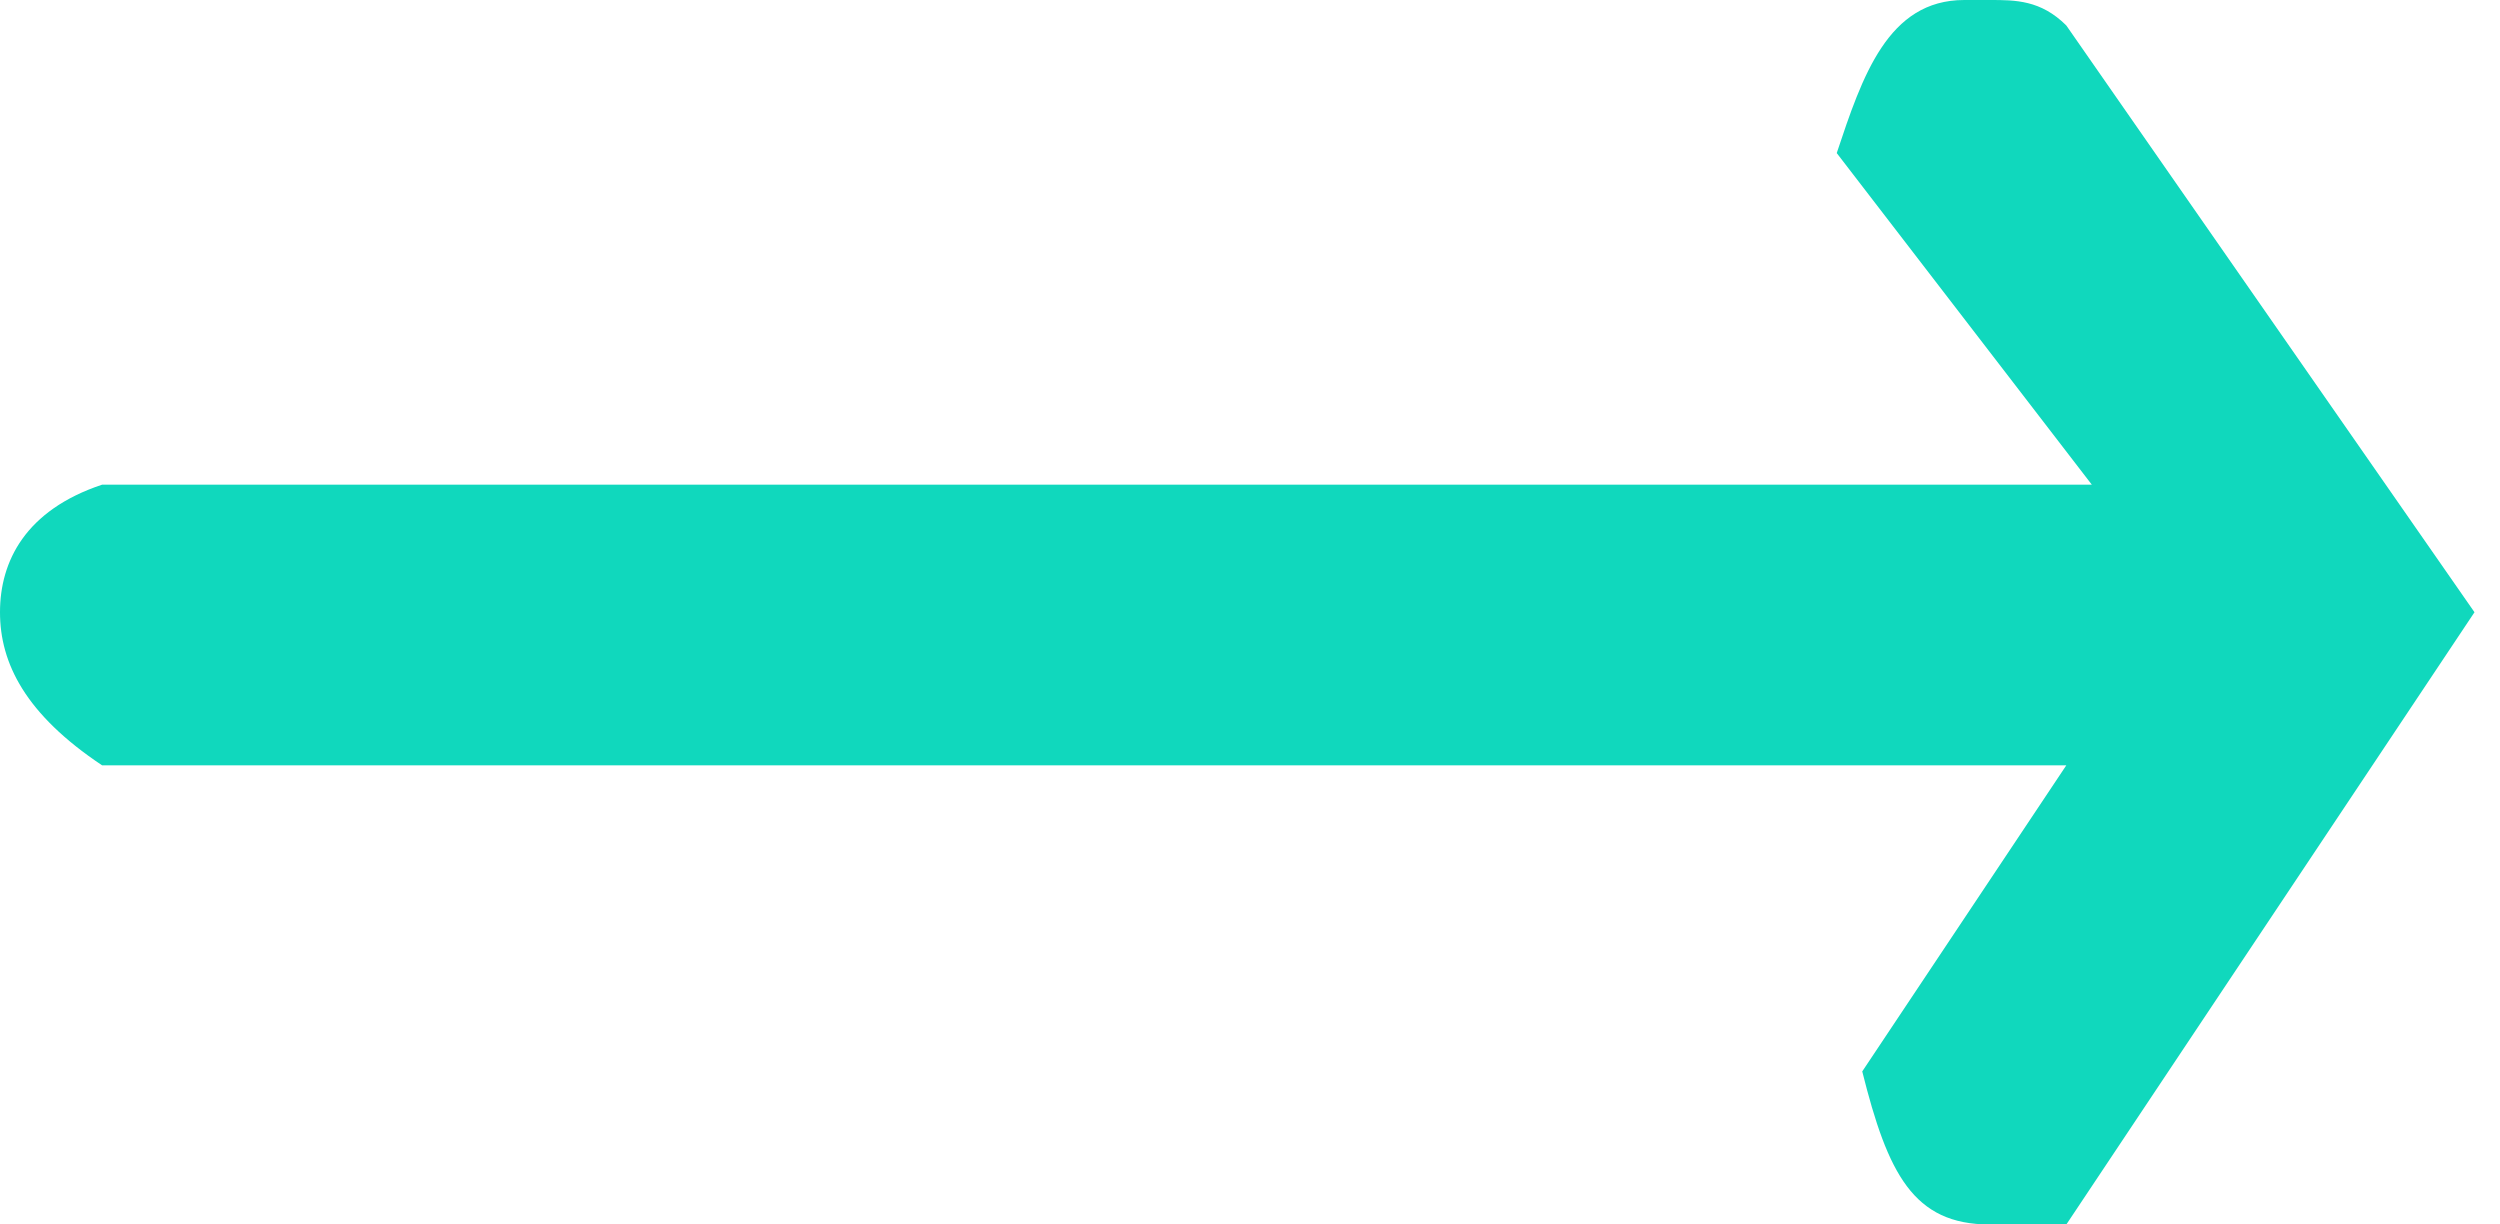 <svg version="1.1" width="9.8px" height="4.8px" xmlns="http://www.w3.org/2000/svg" xmlns:xlink="http://www.w3.org/1999/xlink" x="0px" y="0px" viewBox="0 0 9.8 4.8" style="enable-background:new 0 0 9.8 4.8;" xml:space="preserve">
<path fill="#10D8BD" d="M0.4,1.9h7.8L7.2,0.6C7.3,0.3,7.4,0,7.7,0h0.1C7.9,0,8,0,8.1,0.1l1.6,2.3L8.1,4.8C8,4.8,7.9,4.8,7.8,4.8 c-0.3,0-0.4-0.2-0.5-0.6L8.1,3H0.4C0.1,2.8,0,2.6,0,2.4c0,0,0,0,0,0s0,0,0,0C0,2.2,0.1,2,0.4,1.9z"/>
</svg>